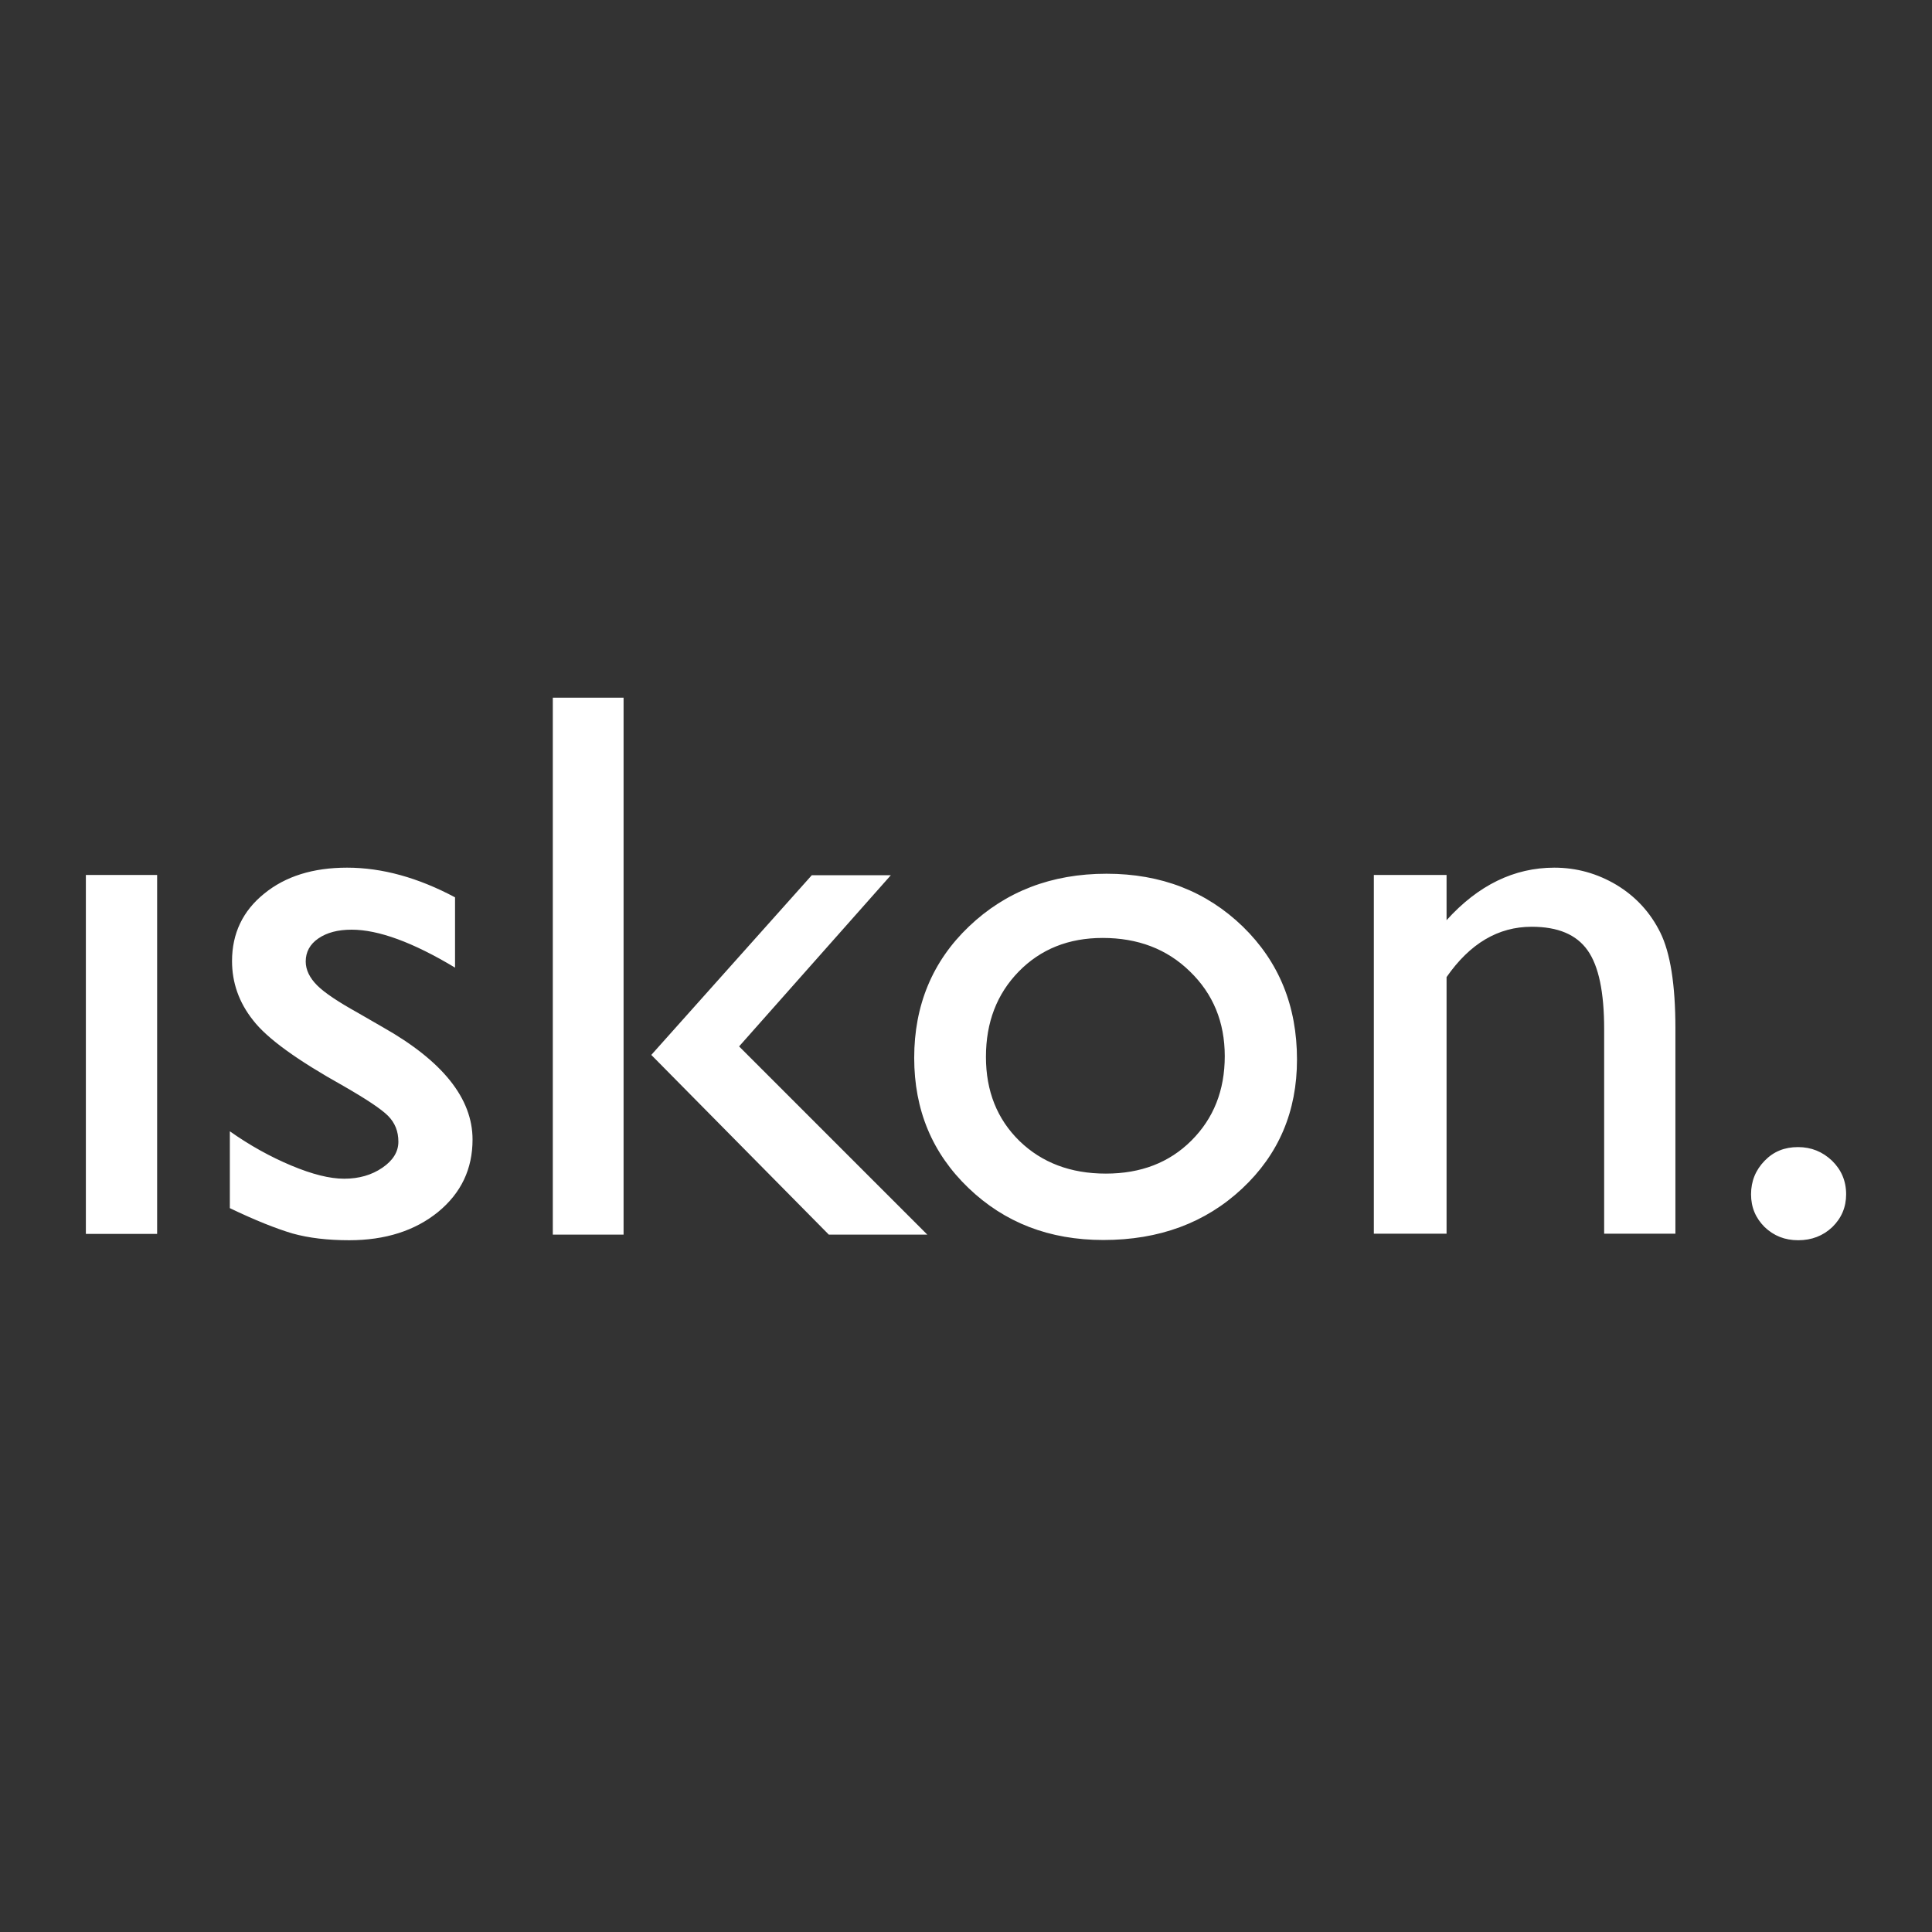 <svg width="180" height="180" viewBox="0 0 180 180" fill="none" xmlns="http://www.w3.org/2000/svg">
<rect x="0" y="0" width="180" height="180" fill="#333333" stroke="none"/>
<g clip-path="url(#clip0_971_10445)">
<path fill-rule="evenodd" clip-rule="evenodd" d="M51.504 115.029H58.097V65H51.504V115.029ZM8 114.961H14.639V81.518H8V114.961ZM35.666 95.702L33.309 94.342C31.519 93.345 30.25 92.507 29.548 91.805C28.846 91.102 28.483 90.355 28.483 89.584C28.483 88.701 28.868 87.975 29.661 87.432C30.454 86.888 31.474 86.616 32.765 86.616C35.258 86.616 38.475 87.794 42.395 90.151V83.602C38.951 81.767 35.598 80.838 32.335 80.838C29.185 80.838 26.602 81.631 24.608 83.263C22.614 84.871 21.618 86.978 21.618 89.539C21.618 91.533 22.252 93.391 23.589 95.067C24.903 96.767 27.713 98.783 31.972 101.162C34.102 102.386 35.507 103.315 36.142 103.949C36.799 104.607 37.116 105.4 37.116 106.374C37.116 107.303 36.617 108.119 35.62 108.798C34.623 109.478 33.445 109.818 32.063 109.818C30.726 109.818 29.095 109.41 27.146 108.594C25.198 107.779 23.272 106.714 21.414 105.4V112.56C23.77 113.692 25.719 114.463 27.237 114.916C28.778 115.347 30.545 115.55 32.539 115.55C35.892 115.55 38.657 114.667 40.809 112.922C42.962 111.155 44.026 108.912 44.026 106.17C44.026 102.341 41.24 98.851 35.666 95.702ZM103.096 81.404C97.953 81.404 93.693 83.059 90.272 86.321C86.873 89.561 85.174 93.663 85.174 98.557C85.174 103.406 86.85 107.439 90.227 110.679C93.603 113.919 97.772 115.528 102.802 115.528C107.991 115.528 112.296 113.942 115.717 110.747C119.138 107.552 120.838 103.542 120.838 98.715C120.838 93.731 119.161 89.607 115.785 86.321C112.409 83.059 108.195 81.404 103.096 81.404ZM111.004 106.261C108.942 108.322 106.291 109.342 103.028 109.342C99.743 109.342 97.069 108.322 94.985 106.306C92.9 104.267 91.858 101.661 91.858 98.466C91.858 95.249 92.878 92.598 94.917 90.513C96.956 88.429 99.562 87.386 102.734 87.386C105.997 87.386 108.716 88.406 110.868 90.513C113.021 92.598 114.108 95.226 114.108 98.398C114.108 101.593 113.066 104.199 111.004 106.261ZM150.611 82.447C148.821 81.382 146.895 80.838 144.81 80.838C141.072 80.838 137.718 82.469 134.773 85.732V81.518H127.998V114.939H134.773V91.034C136.948 87.907 139.576 86.344 142.703 86.344C145.15 86.344 146.872 87.069 147.914 88.542C148.957 90.015 149.455 92.462 149.455 95.883V114.939H156.094V95.815C156.094 91.737 155.618 88.768 154.689 86.888C153.76 85.007 152.401 83.534 150.611 82.447ZM170.686 108.141C169.802 107.303 168.76 106.872 167.514 106.872C166.267 106.872 165.248 107.28 164.41 108.141C163.571 109.002 163.141 110.044 163.141 111.268C163.141 112.492 163.571 113.489 164.41 114.327C165.271 115.143 166.29 115.55 167.536 115.55C168.783 115.55 169.847 115.143 170.708 114.327C171.569 113.489 172 112.469 172 111.268C172 110.022 171.547 108.98 170.686 108.141ZM82.999 81.54H75.635L60.68 98.285L77.221 115.029H86.397L68.86 97.492L82.999 81.54Z" fill="white"/>
</g>
<defs>
<clipPath id="clip0_971_10445">
<rect width="164" height="50.55" fill="white" transform="translate(8 65)"/>
</clipPath>
</defs>
</svg>
